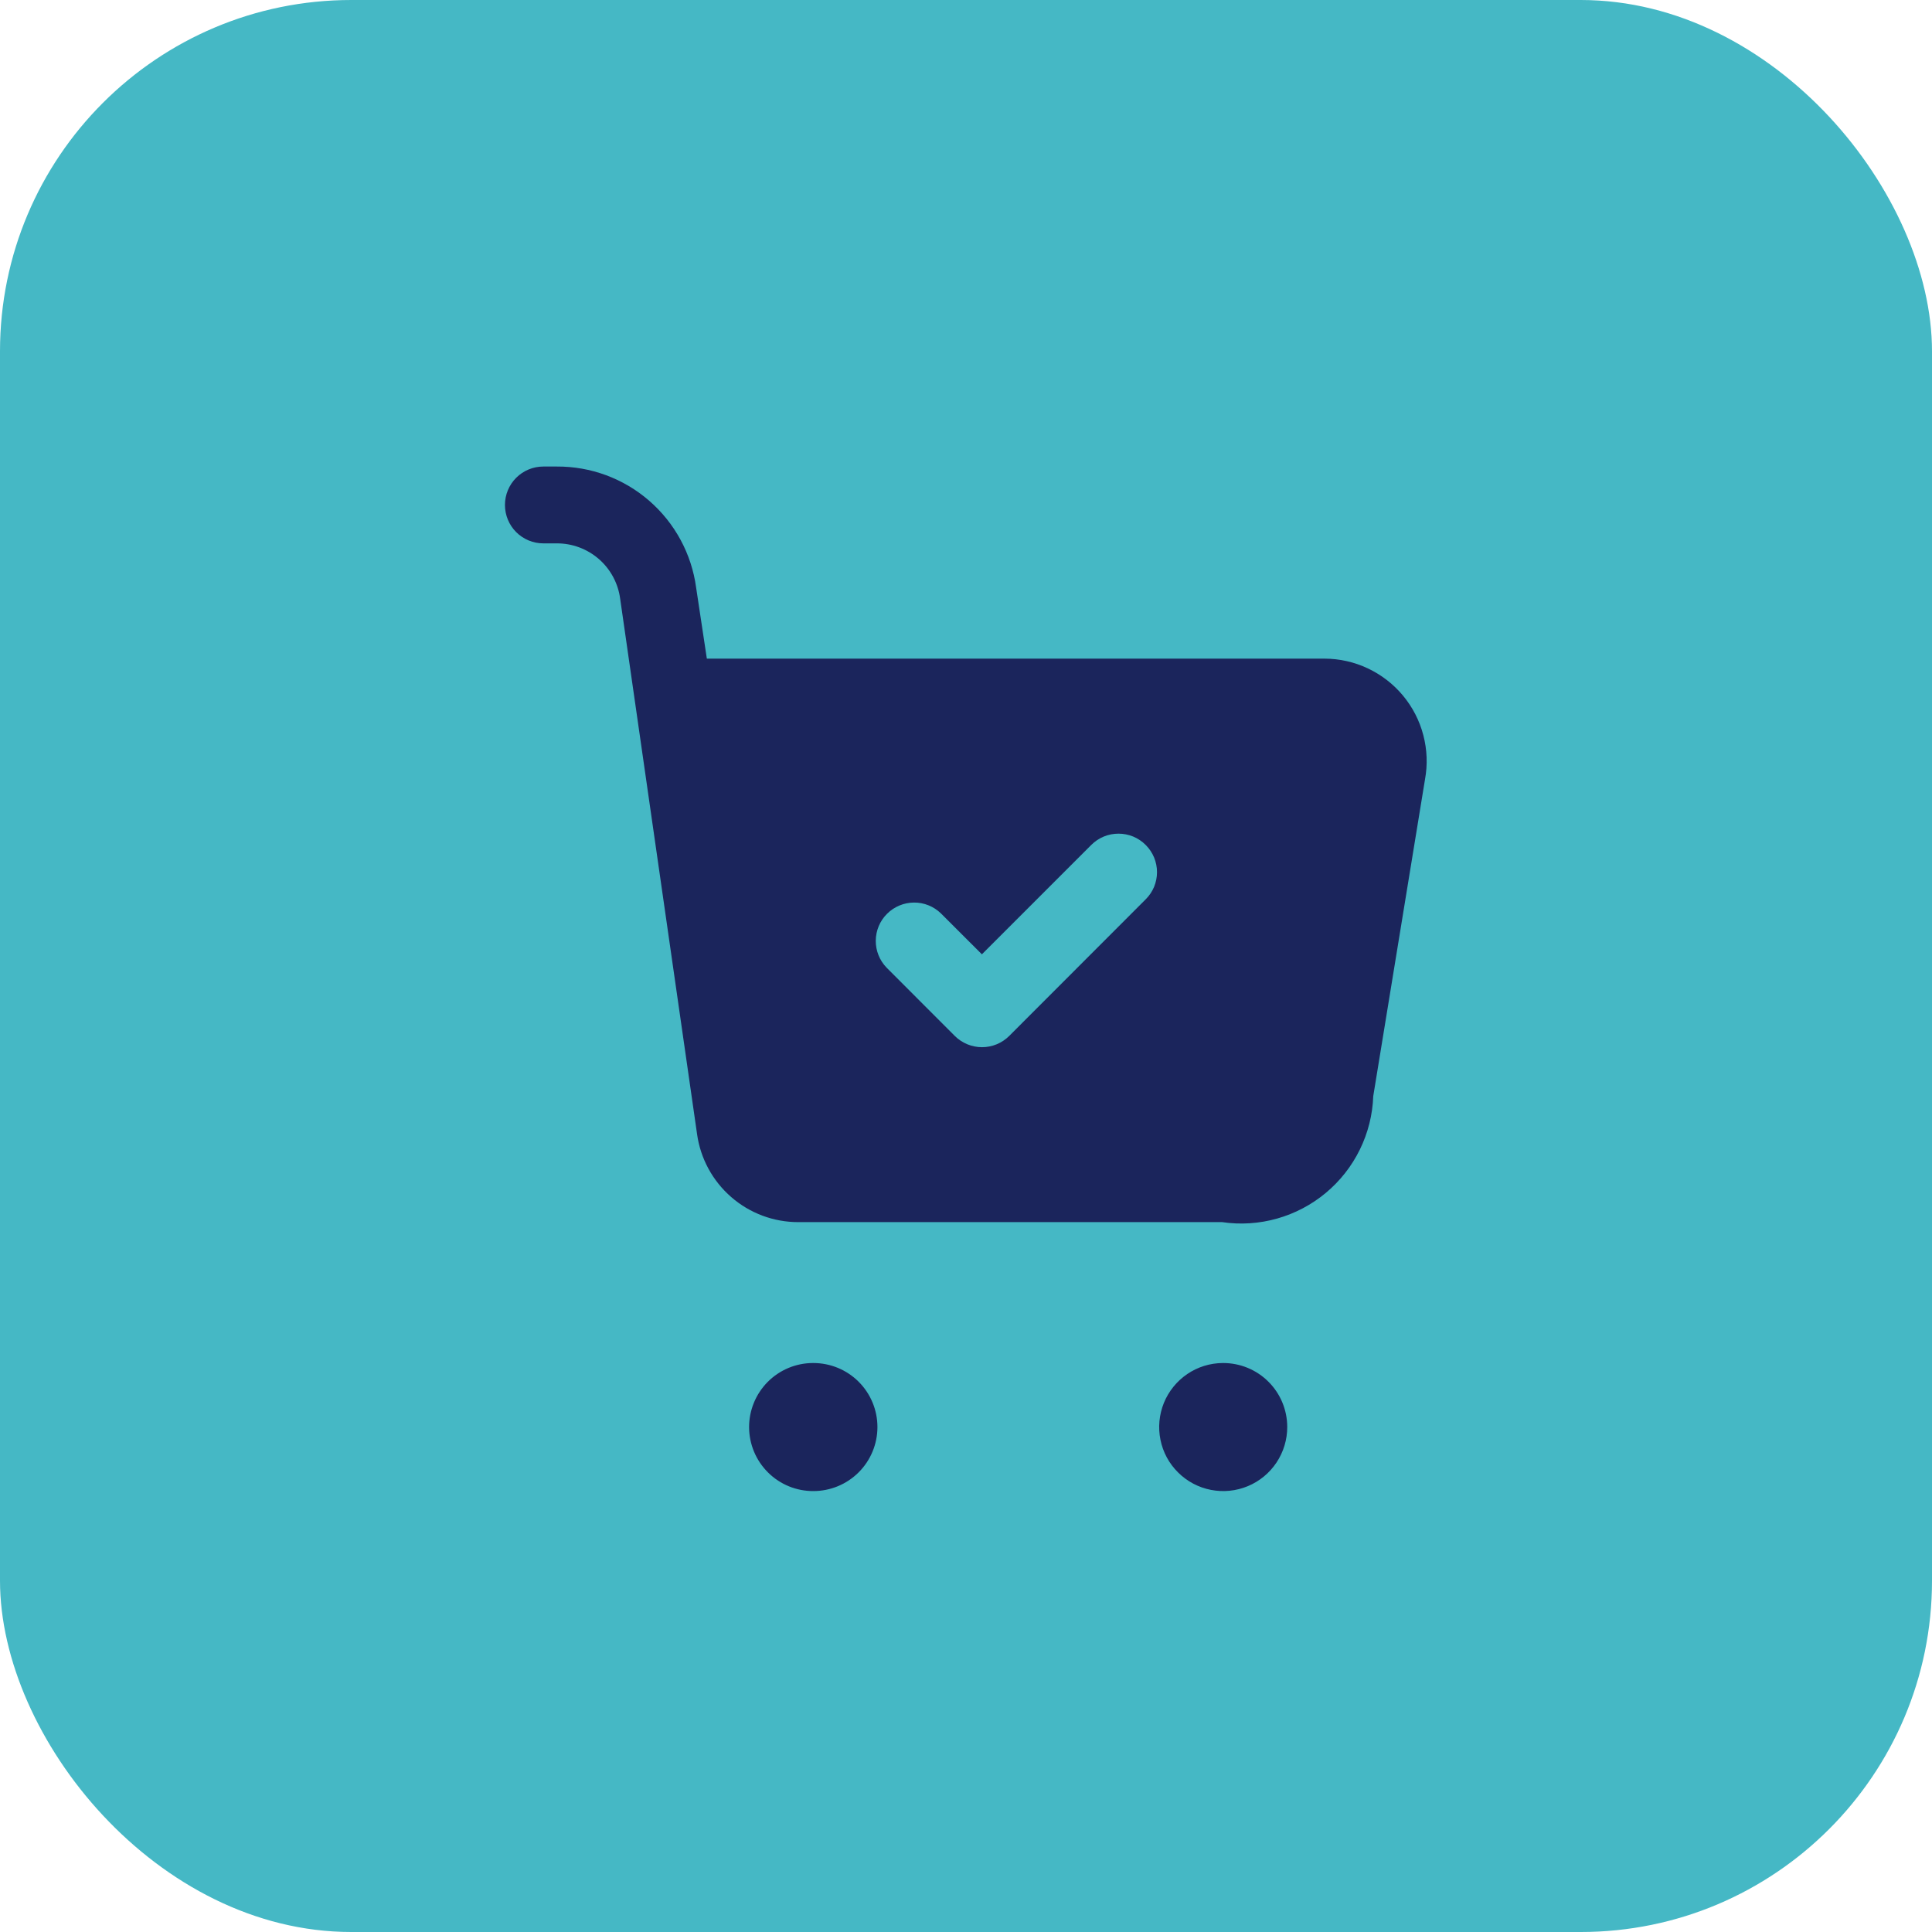 <svg width="44" height="44" viewBox="0 0 44 44" fill="none" xmlns="http://www.w3.org/2000/svg">
<rect width="44" height="44" rx="8" fill="#45B8C5"/>
<path d="M18.524 33.958C18.138 33.96 17.766 33.808 17.492 33.535C17.217 33.263 17.062 32.893 17.06 32.506C17.059 32.119 17.211 31.748 17.483 31.473C17.756 31.198 18.126 31.043 18.513 31.042H18.524C18.911 31.042 19.282 31.195 19.556 31.469C19.829 31.742 19.983 32.113 19.983 32.5C19.983 32.887 19.829 33.258 19.556 33.531C19.282 33.805 18.911 33.958 18.524 33.958ZM29.316 32.5C29.316 32.113 29.163 31.742 28.889 31.469C28.616 31.195 28.245 31.042 27.858 31.042H27.846C27.558 31.044 27.277 31.131 27.039 31.293C26.801 31.455 26.616 31.683 26.507 31.95C26.399 32.217 26.371 32.51 26.429 32.792C26.486 33.074 26.626 33.333 26.831 33.535C27.035 33.738 27.295 33.876 27.578 33.931C27.86 33.986 28.153 33.957 28.419 33.846C28.684 33.736 28.911 33.549 29.071 33.309C29.231 33.069 29.316 32.788 29.316 32.5ZM32.453 17.753L31.275 24.963C31.26 25.386 31.156 25.801 30.97 26.18C30.784 26.56 30.52 26.896 30.195 27.167C29.87 27.438 29.492 27.637 29.085 27.752C28.678 27.867 28.252 27.895 27.833 27.833H18.185C17.622 27.835 17.078 27.632 16.654 27.263C16.229 26.894 15.952 26.384 15.875 25.827L14.124 13.637C14.078 13.287 13.906 12.965 13.64 12.733C13.374 12.501 13.032 12.373 12.678 12.375H12.375C12.143 12.375 11.92 12.283 11.756 12.119C11.592 11.955 11.5 11.732 11.5 11.5C11.5 11.268 11.592 11.045 11.756 10.881C11.92 10.717 12.143 10.625 12.375 10.625H12.678C13.453 10.62 14.202 10.897 14.786 11.405C15.371 11.913 15.751 12.616 15.854 13.383L16.098 15H30.167C30.508 15.001 30.845 15.077 31.153 15.223C31.462 15.369 31.735 15.58 31.953 15.843C32.171 16.105 32.329 16.412 32.415 16.742C32.502 17.073 32.515 17.418 32.453 17.753ZM26.091 19.242C26.01 19.161 25.914 19.096 25.808 19.052C25.701 19.008 25.587 18.986 25.473 18.986C25.358 18.986 25.244 19.008 25.138 19.052C25.031 19.096 24.935 19.161 24.854 19.242L22.362 21.734L21.428 20.801C21.263 20.641 21.042 20.553 20.813 20.555C20.584 20.557 20.364 20.649 20.202 20.811C20.039 20.973 19.947 21.192 19.945 21.422C19.943 21.651 20.031 21.872 20.191 22.037L21.746 23.594C21.91 23.757 22.133 23.849 22.365 23.849C22.597 23.849 22.819 23.757 22.983 23.594L26.091 20.483C26.173 20.402 26.238 20.305 26.283 20.199C26.327 20.092 26.35 19.978 26.35 19.863C26.35 19.747 26.327 19.633 26.283 19.527C26.238 19.42 26.173 19.323 26.091 19.242Z" fill="#1B255C"/>
</svg>
